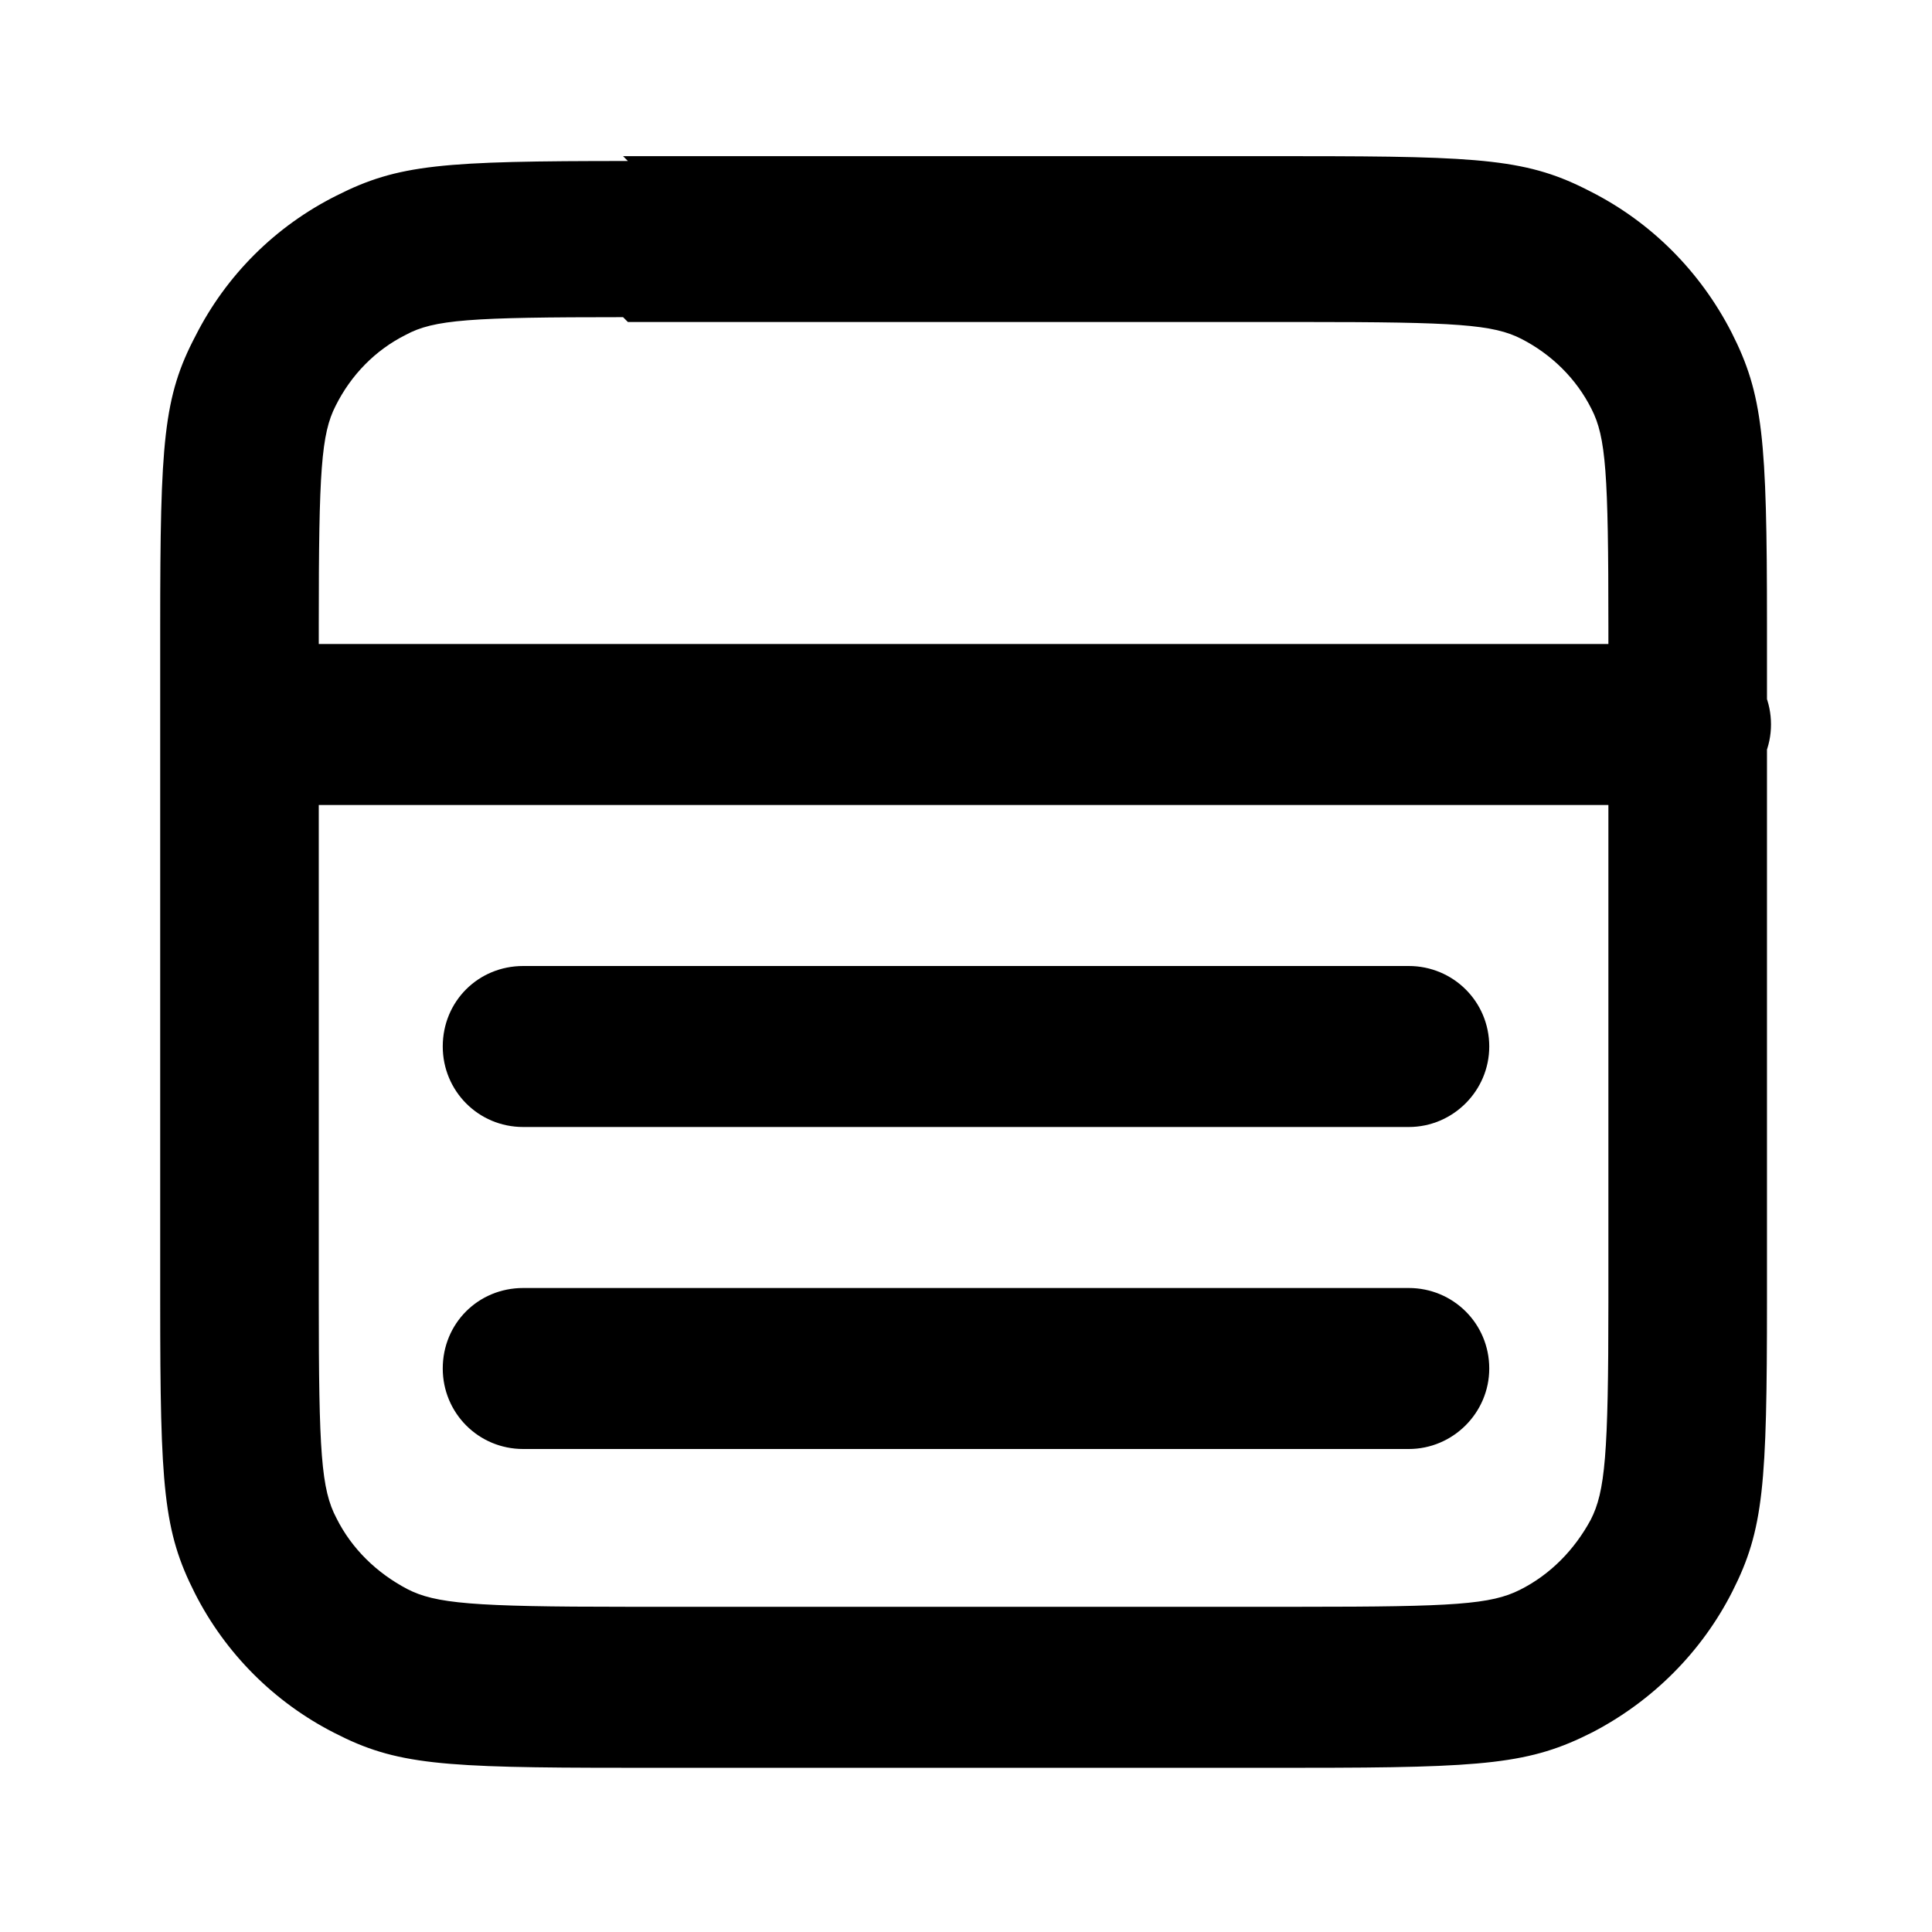 <svg viewBox="0 0 24 24" xmlns="http://www.w3.org/2000/svg"><path d="M17.5 16h-11c-.56 0-1 .44-1 1 0 .55.44 1 1 1h11c.55 0 1-.45 1-1 0-.56-.45-1-1-1Zm0-4h-11c-.56 0-1 .44-1 1 0 .55.44 1 1 1h11c.55 0 1-.45 1-1 0-.56-.45-1-1-1ZM3 10h18c.55 0 1-.45 1-1 0-.56-.45-1-1-1H3c-.56 0-1 .44-1 1 0 .55.44 1 1 1Zm4.8-6h8.4c1.89 0 2.35.03 2.7.21 .37.19.68.49.87.87 .18.35.21.8.21 2.7v8.4c0 1.89-.04 2.35-.22 2.7 -.2.37-.5.68-.88.87 -.36.18-.81.21-2.71.21h-8.4c-1.9 0-2.36-.04-2.71-.22 -.38-.2-.69-.5-.88-.88 -.19-.36-.22-.81-.22-2.71v-8.4c0-1.9.03-2.36.21-2.71 .19-.38.49-.69.87-.88 .35-.19.8-.22 2.7-.22Zm0-2c-2.31 0-2.85.04-3.62.43 -.76.38-1.37.99-1.75 1.74 -.4.76-.44 1.31-.44 3.61v8.4c0 2.3.04 2.84.43 3.61 .38.75.99 1.36 1.74 1.74 .76.39 1.31.43 3.61.43h8.4c2.3 0 2.84-.05 3.61-.44 .75-.39 1.36-1 1.74-1.75 .39-.77.43-1.32.43-3.62v-8.4c0-2.31-.05-2.85-.44-3.62 -.39-.76-1-1.37-1.75-1.75 -.77-.4-1.32-.44-3.62-.44h-8.4Z"/></svg>